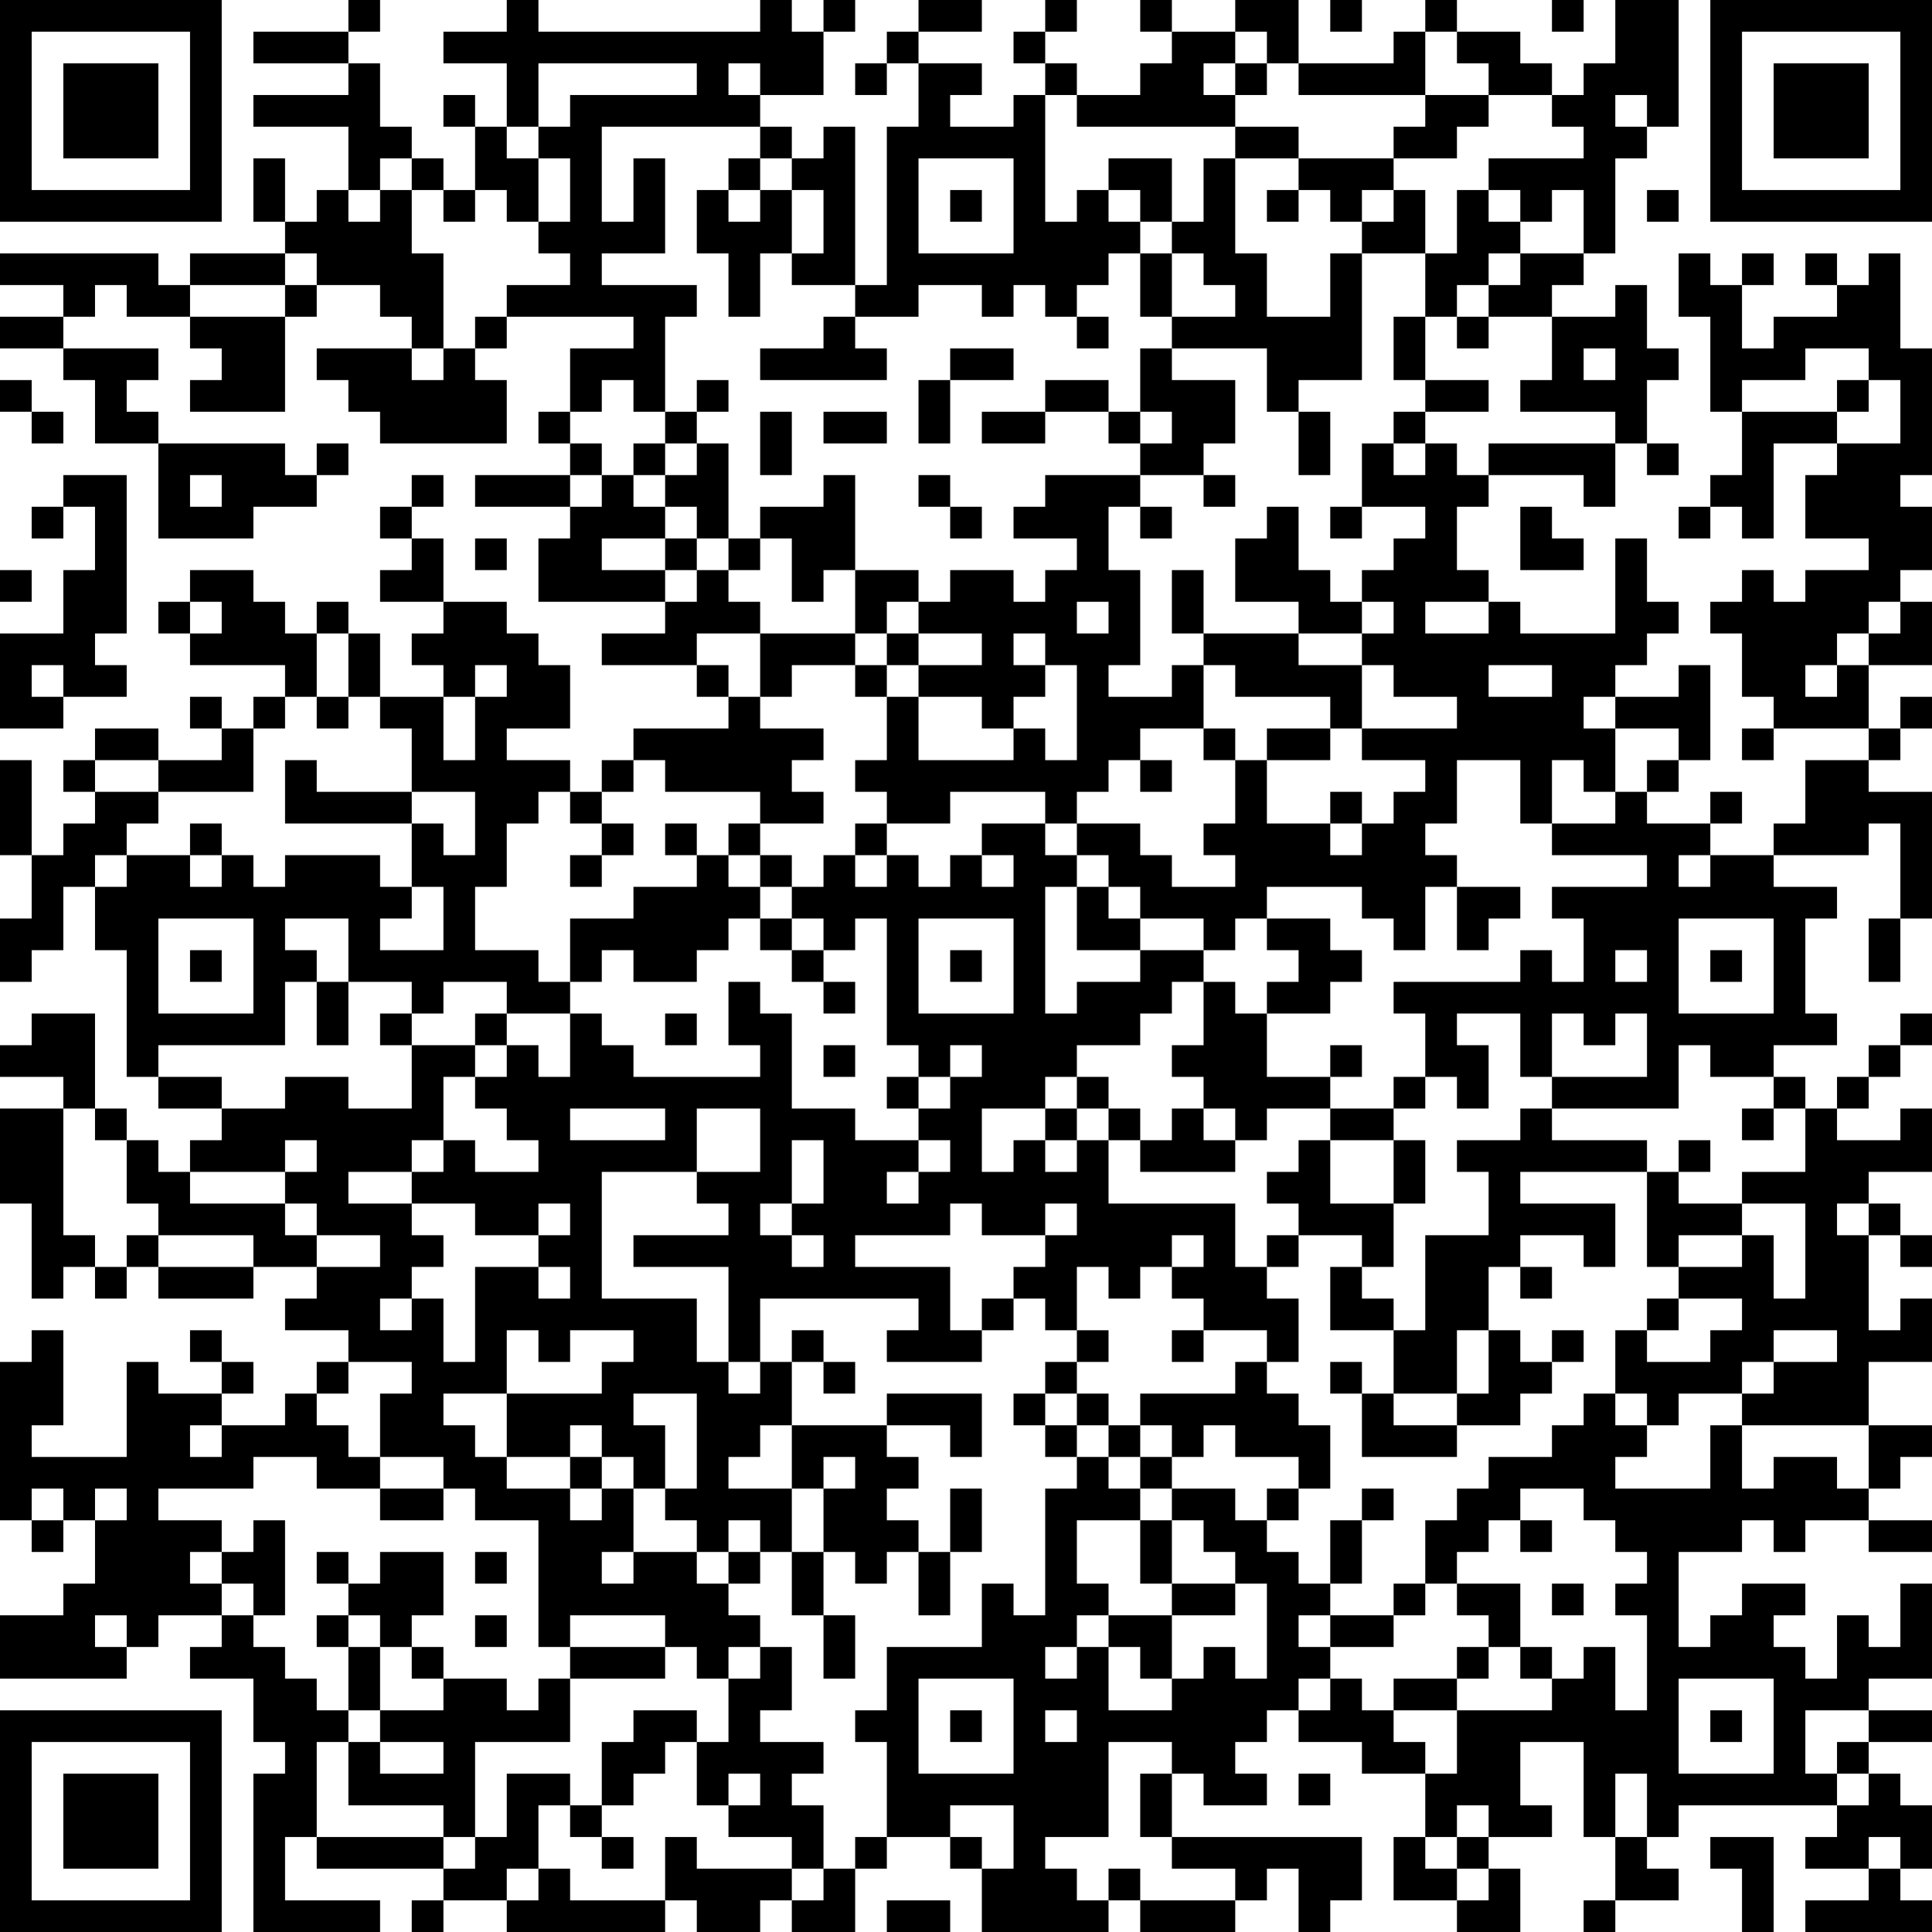 <?xml version="1.0" encoding="UTF-8"?>
<svg xmlns="http://www.w3.org/2000/svg" version="1.1" width="160" height="160" viewBox="0 0 160 160"><rect x="0" y="0" width="160" height="160" fill="#ffffff"/><g transform="scale(2.623)"><g transform="translate(0,0)"><path fill-rule="evenodd" d="M11 0L11 1L8 1L8 2L11 2L11 3L8 3L8 4L11 4L11 6L10 6L10 7L9 7L9 5L8 5L8 7L9 7L9 8L6 8L6 9L5 9L5 8L0 8L0 9L2 9L2 10L0 10L0 11L2 11L2 12L3 12L3 14L5 14L5 17L8 17L8 16L10 16L10 15L11 15L11 14L10 14L10 15L9 15L9 14L5 14L5 13L4 13L4 12L5 12L5 11L2 11L2 10L3 10L3 9L4 9L4 10L6 10L6 11L7 11L7 12L6 12L6 13L9 13L9 10L10 10L10 9L12 9L12 10L13 10L13 11L10 11L10 12L11 12L11 13L12 13L12 14L16 14L16 12L15 12L15 11L16 11L16 10L20 10L20 11L18 11L18 13L17 13L17 14L18 14L18 15L15 15L15 16L18 16L18 17L17 17L17 19L21 19L21 20L19 20L19 21L22 21L22 22L23 22L23 23L20 23L20 24L19 24L19 25L18 25L18 24L16 24L16 23L18 23L18 21L17 21L17 20L16 20L16 19L14 19L14 17L13 17L13 16L14 16L14 15L13 15L13 16L12 16L12 17L13 17L13 18L12 18L12 19L14 19L14 20L13 20L13 21L14 21L14 22L12 22L12 20L11 20L11 19L10 19L10 20L9 20L9 19L8 19L8 18L6 18L6 19L5 19L5 20L6 20L6 21L9 21L9 22L8 22L8 23L7 23L7 22L6 22L6 23L7 23L7 24L5 24L5 23L3 23L3 24L2 24L2 25L3 25L3 26L2 26L2 27L1 27L1 24L0 24L0 27L1 27L1 29L0 29L0 31L1 31L1 30L2 30L2 28L3 28L3 30L4 30L4 34L5 34L5 35L7 35L7 36L6 36L6 37L5 37L5 36L4 36L4 35L3 35L3 32L1 32L1 33L0 33L0 34L2 34L2 35L0 35L0 38L1 38L1 41L2 41L2 40L3 40L3 41L4 41L4 40L5 40L5 41L8 41L8 40L10 40L10 41L9 41L9 42L11 42L11 43L10 43L10 44L9 44L9 45L7 45L7 44L8 44L8 43L7 43L7 42L6 42L6 43L7 43L7 44L5 44L5 43L4 43L4 46L1 46L1 45L2 45L2 42L1 42L1 43L0 43L0 48L1 48L1 49L2 49L2 48L3 48L3 50L2 50L2 51L0 51L0 53L4 53L4 52L5 52L5 51L7 51L7 52L6 52L6 53L8 53L8 55L9 55L9 56L8 56L8 61L12 61L12 60L9 60L9 58L10 58L10 59L14 59L14 60L13 60L13 61L14 61L14 60L16 60L16 61L21 61L21 60L22 60L22 61L24 61L24 60L25 60L25 61L27 61L27 59L28 59L28 58L30 58L30 59L31 59L31 61L35 61L35 60L36 60L36 61L39 61L39 60L40 60L40 59L41 59L41 61L42 61L42 60L43 60L43 58L37 58L37 56L38 56L38 57L40 57L40 56L39 56L39 55L40 55L40 54L41 54L41 55L43 55L43 56L45 56L45 58L44 58L44 60L46 60L46 61L48 61L48 59L47 59L47 58L49 58L49 57L48 57L48 55L50 55L50 58L51 58L51 60L50 60L50 61L51 61L51 60L53 60L53 59L52 59L52 58L53 58L53 57L58 57L58 58L57 58L57 59L59 59L59 60L57 60L57 61L61 61L61 60L60 60L60 59L61 59L61 57L60 57L60 56L59 56L59 55L61 55L61 54L59 54L59 53L61 53L61 50L60 50L60 52L59 52L59 51L58 51L58 53L57 53L57 52L56 52L56 51L57 51L57 50L55 50L55 51L54 51L54 52L53 52L53 49L55 49L55 48L56 48L56 49L57 49L57 48L59 48L59 49L61 49L61 48L59 48L59 47L60 47L60 46L61 46L61 45L59 45L59 43L61 43L61 41L60 41L60 42L59 42L59 39L60 39L60 40L61 40L61 39L60 39L60 38L59 38L59 37L61 37L61 35L60 35L60 36L58 36L58 35L59 35L59 34L60 34L60 33L61 33L61 32L60 32L60 33L59 33L59 34L58 34L58 35L57 35L57 34L56 34L56 33L58 33L58 32L57 32L57 29L58 29L58 28L56 28L56 27L59 27L59 26L60 26L60 29L59 29L59 31L60 31L60 29L61 29L61 25L59 25L59 24L60 24L60 23L61 23L61 22L60 22L60 23L59 23L59 21L61 21L61 19L60 19L60 18L61 18L61 16L60 16L60 15L61 15L61 11L60 11L60 8L59 8L59 9L58 9L58 8L57 8L57 9L58 9L58 10L56 10L56 11L55 11L55 9L56 9L56 8L55 8L55 9L54 9L54 8L53 8L53 10L54 10L54 13L55 13L55 15L54 15L54 16L53 16L53 17L54 17L54 16L55 16L55 17L56 17L56 14L58 14L58 15L57 15L57 17L59 17L59 18L57 18L57 19L56 19L56 18L55 18L55 19L54 19L54 20L55 20L55 22L56 22L56 23L55 23L55 24L56 24L56 23L59 23L59 24L57 24L57 26L56 26L56 27L54 27L54 26L55 26L55 25L54 25L54 26L52 26L52 25L53 25L53 24L54 24L54 21L53 21L53 22L51 22L51 21L52 21L52 20L53 20L53 19L52 19L52 17L51 17L51 20L48 20L48 19L47 19L47 18L46 18L46 16L47 16L47 15L50 15L50 16L51 16L51 14L52 14L52 15L53 15L53 14L52 14L52 12L53 12L53 11L52 11L52 9L51 9L51 10L49 10L49 9L50 9L50 8L51 8L51 5L52 5L52 4L53 4L53 0L51 0L51 2L50 2L50 3L49 3L49 2L48 2L48 1L46 1L46 0L45 0L45 1L44 1L44 2L41 2L41 0L39 0L39 1L37 1L37 0L36 0L36 1L37 1L37 2L36 2L36 3L34 3L34 2L33 2L33 1L34 1L34 0L33 0L33 1L32 1L32 2L33 2L33 3L32 3L32 4L30 4L30 3L31 3L31 2L29 2L29 1L31 1L31 0L29 0L29 1L28 1L28 2L27 2L27 3L28 3L28 2L29 2L29 4L28 4L28 9L27 9L27 4L26 4L26 5L25 5L25 4L24 4L24 3L26 3L26 1L27 1L27 0L26 0L26 1L25 1L25 0L24 0L24 1L17 1L17 0L16 0L16 1L14 1L14 2L16 2L16 4L15 4L15 3L14 3L14 4L15 4L15 6L14 6L14 5L13 5L13 4L12 4L12 2L11 2L11 1L12 1L12 0ZM42 0L42 1L43 1L43 0ZM49 0L49 1L50 1L50 0ZM39 1L39 2L38 2L38 3L39 3L39 4L34 4L34 3L33 3L33 7L34 7L34 6L35 6L35 7L36 7L36 8L35 8L35 9L34 9L34 10L33 10L33 9L32 9L32 10L31 10L31 9L29 9L29 10L27 10L27 9L25 9L25 8L26 8L26 6L25 6L25 5L24 5L24 4L19 4L19 7L20 7L20 5L21 5L21 8L19 8L19 9L22 9L22 10L21 10L21 13L20 13L20 12L19 12L19 13L18 13L18 14L19 14L19 15L18 15L18 16L19 16L19 15L20 15L20 16L21 16L21 17L19 17L19 18L21 18L21 19L22 19L22 18L23 18L23 19L24 19L24 20L22 20L22 21L23 21L23 22L24 22L24 23L26 23L26 24L25 24L25 25L26 25L26 26L24 26L24 25L21 25L21 24L20 24L20 25L19 25L19 26L18 26L18 25L17 25L17 26L16 26L16 28L15 28L15 30L17 30L17 31L18 31L18 32L16 32L16 31L14 31L14 32L13 32L13 31L11 31L11 29L9 29L9 30L10 30L10 31L9 31L9 33L5 33L5 34L7 34L7 35L9 35L9 34L11 34L11 35L13 35L13 33L15 33L15 34L14 34L14 36L13 36L13 37L11 37L11 38L13 38L13 39L14 39L14 40L13 40L13 41L12 41L12 42L13 42L13 41L14 41L14 43L15 43L15 40L17 40L17 41L18 41L18 40L17 40L17 39L18 39L18 38L17 38L17 39L15 39L15 38L13 38L13 37L14 37L14 36L15 36L15 37L17 37L17 36L16 36L16 35L15 35L15 34L16 34L16 33L17 33L17 34L18 34L18 32L19 32L19 33L20 33L20 34L24 34L24 33L23 33L23 31L24 31L24 32L25 32L25 35L27 35L27 36L29 36L29 37L28 37L28 38L29 38L29 37L30 37L30 36L29 36L29 35L30 35L30 34L31 34L31 33L30 33L30 34L29 34L29 33L28 33L28 29L27 29L27 30L26 30L26 29L25 29L25 28L26 28L26 27L27 27L27 28L28 28L28 27L29 27L29 28L30 28L30 27L31 27L31 28L32 28L32 27L31 27L31 26L33 26L33 27L34 27L34 28L33 28L33 32L34 32L34 31L36 31L36 30L38 30L38 31L37 31L37 32L36 32L36 33L34 33L34 34L33 34L33 35L31 35L31 37L32 37L32 36L33 36L33 37L34 37L34 36L35 36L35 38L39 38L39 40L40 40L40 41L41 41L41 43L40 43L40 42L38 42L38 41L37 41L37 40L38 40L38 39L37 39L37 40L36 40L36 41L35 41L35 40L34 40L34 42L33 42L33 41L32 41L32 40L33 40L33 39L34 39L34 38L33 38L33 39L31 39L31 38L30 38L30 39L27 39L27 40L30 40L30 42L31 42L31 43L28 43L28 42L29 42L29 41L24 41L24 43L23 43L23 40L20 40L20 39L23 39L23 38L22 38L22 37L24 37L24 35L22 35L22 37L19 37L19 41L22 41L22 43L23 43L23 44L24 44L24 43L25 43L25 45L24 45L24 46L23 46L23 47L25 47L25 49L24 49L24 48L23 48L23 49L22 49L22 48L21 48L21 47L22 47L22 44L20 44L20 45L21 45L21 47L20 47L20 46L19 46L19 45L18 45L18 46L16 46L16 44L19 44L19 43L20 43L20 42L18 42L18 43L17 43L17 42L16 42L16 44L14 44L14 45L15 45L15 46L16 46L16 47L18 47L18 48L19 48L19 47L20 47L20 49L19 49L19 50L20 50L20 49L22 49L22 50L23 50L23 51L24 51L24 52L23 52L23 53L22 53L22 52L21 52L21 51L18 51L18 52L17 52L17 48L15 48L15 47L14 47L14 46L12 46L12 44L13 44L13 43L11 43L11 44L10 44L10 45L11 45L11 46L12 46L12 47L10 47L10 46L8 46L8 47L5 47L5 48L7 48L7 49L6 49L6 50L7 50L7 51L8 51L8 52L9 52L9 53L10 53L10 54L11 54L11 55L10 55L10 58L14 58L14 59L15 59L15 58L16 58L16 56L18 56L18 57L17 57L17 59L16 59L16 60L17 60L17 59L18 59L18 60L21 60L21 58L22 58L22 59L25 59L25 60L26 60L26 59L27 59L27 58L28 58L28 55L27 55L27 54L28 54L28 52L31 52L31 50L32 50L32 51L33 51L33 47L34 47L34 46L35 46L35 47L36 47L36 48L34 48L34 50L35 50L35 51L34 51L34 52L33 52L33 53L34 53L34 52L35 52L35 54L37 54L37 53L38 53L38 52L39 52L39 53L40 53L40 50L39 50L39 49L38 49L38 48L37 48L37 47L39 47L39 48L40 48L40 49L41 49L41 50L42 50L42 51L41 51L41 52L42 52L42 53L41 53L41 54L42 54L42 53L43 53L43 54L44 54L44 55L45 55L45 56L46 56L46 54L49 54L49 53L50 53L50 52L51 52L51 54L52 54L52 51L51 51L51 50L52 50L52 49L51 49L51 48L50 48L50 47L48 47L48 48L47 48L47 49L46 49L46 50L45 50L45 48L46 48L46 47L47 47L47 46L49 46L49 45L50 45L50 44L51 44L51 45L52 45L52 46L51 46L51 47L54 47L54 45L55 45L55 47L56 47L56 46L58 46L58 47L59 47L59 45L55 45L55 44L56 44L56 43L58 43L58 42L56 42L56 43L55 43L55 44L53 44L53 45L52 45L52 44L51 44L51 42L52 42L52 43L54 43L54 42L55 42L55 41L53 41L53 40L55 40L55 39L56 39L56 41L57 41L57 38L55 38L55 37L57 37L57 35L56 35L56 34L54 34L54 33L53 33L53 35L49 35L49 34L52 34L52 32L51 32L51 33L50 33L50 32L49 32L49 34L48 34L48 32L46 32L46 33L47 33L47 35L46 35L46 34L45 34L45 32L44 32L44 31L48 31L48 30L49 30L49 31L50 31L50 29L49 29L49 28L52 28L52 27L49 27L49 26L51 26L51 25L52 25L52 24L53 24L53 23L51 23L51 22L50 22L50 23L51 23L51 25L50 25L50 24L49 24L49 26L48 26L48 24L46 24L46 26L45 26L45 27L46 27L46 28L45 28L45 30L44 30L44 29L43 29L43 28L40 28L40 29L39 29L39 30L38 30L38 29L36 29L36 28L35 28L35 27L34 27L34 26L36 26L36 27L37 27L37 28L39 28L39 27L38 27L38 26L39 26L39 24L40 24L40 26L42 26L42 27L43 27L43 26L44 26L44 25L45 25L45 24L43 24L43 23L46 23L46 22L44 22L44 21L43 21L43 20L44 20L44 19L43 19L43 18L44 18L44 17L45 17L45 16L43 16L43 14L44 14L44 15L45 15L45 14L46 14L46 15L47 15L47 14L51 14L51 13L48 13L48 12L49 12L49 10L47 10L47 9L48 9L48 8L50 8L50 6L49 6L49 7L48 7L48 6L47 6L47 5L50 5L50 4L49 4L49 3L47 3L47 2L46 2L46 1L45 1L45 3L41 3L41 2L40 2L40 1ZM17 2L17 4L16 4L16 5L17 5L17 7L16 7L16 6L15 6L15 7L14 7L14 6L13 6L13 5L12 5L12 6L11 6L11 7L12 7L12 6L13 6L13 8L14 8L14 11L13 11L13 12L14 12L14 11L15 11L15 10L16 10L16 9L18 9L18 8L17 8L17 7L18 7L18 5L17 5L17 4L18 4L18 3L22 3L22 2ZM23 2L23 3L24 3L24 2ZM39 2L39 3L40 3L40 2ZM45 3L45 4L44 4L44 5L41 5L41 4L39 4L39 5L38 5L38 7L37 7L37 5L35 5L35 6L36 6L36 7L37 7L37 8L36 8L36 10L37 10L37 11L36 11L36 13L35 13L35 12L33 12L33 13L31 13L31 14L33 14L33 13L35 13L35 14L36 14L36 15L33 15L33 16L32 16L32 17L34 17L34 18L33 18L33 19L32 19L32 18L30 18L30 19L29 19L29 18L27 18L27 15L26 15L26 16L24 16L24 17L23 17L23 14L22 14L22 13L23 13L23 12L22 12L22 13L21 13L21 14L20 14L20 15L21 15L21 16L22 16L22 17L21 17L21 18L22 18L22 17L23 17L23 18L24 18L24 17L25 17L25 19L26 19L26 18L27 18L27 20L24 20L24 22L25 22L25 21L27 21L27 22L28 22L28 24L27 24L27 25L28 25L28 26L27 26L27 27L28 27L28 26L30 26L30 25L33 25L33 26L34 26L34 25L35 25L35 24L36 24L36 25L37 25L37 24L36 24L36 23L38 23L38 24L39 24L39 23L38 23L38 21L39 21L39 22L42 22L42 23L40 23L40 24L42 24L42 23L43 23L43 21L41 21L41 20L43 20L43 19L42 19L42 18L41 18L41 16L40 16L40 17L39 17L39 19L41 19L41 20L38 20L38 18L37 18L37 20L38 20L38 21L37 21L37 22L35 22L35 21L36 21L36 18L35 18L35 16L36 16L36 17L37 17L37 16L36 16L36 15L38 15L38 16L39 16L39 15L38 15L38 14L39 14L39 12L37 12L37 11L40 11L40 13L41 13L41 15L42 15L42 13L41 13L41 12L43 12L43 8L45 8L45 10L44 10L44 12L45 12L45 13L44 13L44 14L45 14L45 13L47 13L47 12L45 12L45 10L46 10L46 11L47 11L47 10L46 10L46 9L47 9L47 8L48 8L48 7L47 7L47 6L46 6L46 8L45 8L45 6L44 6L44 5L46 5L46 4L47 4L47 3ZM51 3L51 4L52 4L52 3ZM23 5L23 6L22 6L22 8L23 8L23 10L24 10L24 8L25 8L25 6L24 6L24 5ZM29 5L29 8L32 8L32 5ZM39 5L39 8L40 8L40 10L42 10L42 8L43 8L43 7L44 7L44 6L43 6L43 7L42 7L42 6L41 6L41 5ZM23 6L23 7L24 7L24 6ZM30 6L30 7L31 7L31 6ZM40 6L40 7L41 7L41 6ZM52 6L52 7L53 7L53 6ZM9 8L9 9L6 9L6 10L9 10L9 9L10 9L10 8ZM37 8L37 10L39 10L39 9L38 9L38 8ZM26 10L26 11L24 11L24 12L28 12L28 11L27 11L27 10ZM34 10L34 11L35 11L35 10ZM30 11L30 12L29 12L29 14L30 14L30 12L32 12L32 11ZM50 11L50 12L51 12L51 11ZM57 11L57 12L55 12L55 13L58 13L58 14L60 14L60 12L59 12L59 11ZM0 12L0 13L1 13L1 14L2 14L2 13L1 13L1 12ZM58 12L58 13L59 13L59 12ZM24 13L24 15L25 15L25 13ZM26 13L26 14L28 14L28 13ZM36 13L36 14L37 14L37 13ZM21 14L21 15L22 15L22 14ZM2 15L2 16L1 16L1 17L2 17L2 16L3 16L3 18L2 18L2 20L0 20L0 23L2 23L2 22L4 22L4 21L3 21L3 20L4 20L4 15ZM6 15L6 16L7 16L7 15ZM29 15L29 16L30 16L30 17L31 17L31 16L30 16L30 15ZM42 16L42 17L43 17L43 16ZM48 16L48 18L50 18L50 17L49 17L49 16ZM15 17L15 18L16 18L16 17ZM0 18L0 19L1 19L1 18ZM6 19L6 20L7 20L7 19ZM28 19L28 20L27 20L27 21L28 21L28 22L29 22L29 24L32 24L32 23L33 23L33 24L34 24L34 21L33 21L33 20L32 20L32 21L33 21L33 22L32 22L32 23L31 23L31 22L29 22L29 21L31 21L31 20L29 20L29 19ZM34 19L34 20L35 20L35 19ZM45 19L45 20L47 20L47 19ZM59 19L59 20L58 20L58 21L57 21L57 22L58 22L58 21L59 21L59 20L60 20L60 19ZM10 20L10 22L9 22L9 23L8 23L8 25L5 25L5 24L3 24L3 25L5 25L5 26L4 26L4 27L3 27L3 28L4 28L4 27L6 27L6 28L7 28L7 27L8 27L8 28L9 28L9 27L12 27L12 28L13 28L13 29L12 29L12 30L14 30L14 28L13 28L13 26L14 26L14 27L15 27L15 25L13 25L13 23L12 23L12 22L11 22L11 20ZM28 20L28 21L29 21L29 20ZM1 21L1 22L2 22L2 21ZM15 21L15 22L14 22L14 24L15 24L15 22L16 22L16 21ZM47 21L47 22L49 22L49 21ZM10 22L10 23L11 23L11 22ZM9 24L9 26L13 26L13 25L10 25L10 24ZM42 25L42 26L43 26L43 25ZM6 26L6 27L7 27L7 26ZM19 26L19 27L18 27L18 28L19 28L19 27L20 27L20 26ZM21 26L21 27L22 27L22 28L20 28L20 29L18 29L18 31L19 31L19 30L20 30L20 31L22 31L22 30L23 30L23 29L24 29L24 30L25 30L25 31L26 31L26 32L27 32L27 31L26 31L26 30L25 30L25 29L24 29L24 28L25 28L25 27L24 27L24 26L23 26L23 27L22 27L22 26ZM23 27L23 28L24 28L24 27ZM53 27L53 28L54 28L54 27ZM34 28L34 30L36 30L36 29L35 29L35 28ZM46 28L46 30L47 30L47 29L48 29L48 28ZM5 29L5 32L8 32L8 29ZM29 29L29 32L32 32L32 29ZM40 29L40 30L41 30L41 31L40 31L40 32L39 32L39 31L38 31L38 33L37 33L37 34L38 34L38 35L37 35L37 36L36 36L36 35L35 35L35 34L34 34L34 35L33 35L33 36L34 36L34 35L35 35L35 36L36 36L36 37L39 37L39 36L40 36L40 35L42 35L42 36L41 36L41 37L40 37L40 38L41 38L41 39L40 39L40 40L41 40L41 39L43 39L43 40L42 40L42 42L44 42L44 44L43 44L43 43L42 43L42 44L43 44L43 46L46 46L46 45L48 45L48 44L49 44L49 43L50 43L50 42L49 42L49 43L48 43L48 42L47 42L47 40L48 40L48 41L49 41L49 40L48 40L48 39L50 39L50 40L51 40L51 38L48 38L48 37L52 37L52 40L53 40L53 39L55 39L55 38L53 38L53 37L54 37L54 36L53 36L53 37L52 37L52 36L49 36L49 35L48 35L48 36L46 36L46 37L47 37L47 39L45 39L45 42L44 42L44 41L43 41L43 40L44 40L44 38L45 38L45 36L44 36L44 35L45 35L45 34L44 34L44 35L42 35L42 34L43 34L43 33L42 33L42 34L40 34L40 32L42 32L42 31L43 31L43 30L42 30L42 29ZM53 29L53 32L56 32L56 29ZM6 30L6 31L7 31L7 30ZM30 30L30 31L31 31L31 30ZM51 30L51 31L52 31L52 30ZM54 30L54 31L55 31L55 30ZM10 31L10 33L11 33L11 31ZM12 32L12 33L13 33L13 32ZM15 32L15 33L16 33L16 32ZM21 32L21 33L22 33L22 32ZM26 33L26 34L27 34L27 33ZM28 34L28 35L29 35L29 34ZM2 35L2 39L3 39L3 40L4 40L4 39L5 39L5 40L8 40L8 39L5 39L5 38L4 38L4 36L3 36L3 35ZM18 35L18 36L21 36L21 35ZM38 35L38 36L39 36L39 35ZM55 35L55 36L56 36L56 35ZM9 36L9 37L6 37L6 38L9 38L9 39L10 39L10 40L12 40L12 39L10 39L10 38L9 38L9 37L10 37L10 36ZM25 36L25 38L24 38L24 39L25 39L25 40L26 40L26 39L25 39L25 38L26 38L26 36ZM42 36L42 38L44 38L44 36ZM58 38L58 39L59 39L59 38ZM31 41L31 42L32 42L32 41ZM52 41L52 42L53 42L53 41ZM25 42L25 43L26 43L26 44L27 44L27 43L26 43L26 42ZM34 42L34 43L33 43L33 44L32 44L32 45L33 45L33 46L34 46L34 45L35 45L35 46L36 46L36 47L37 47L37 46L38 46L38 45L39 45L39 46L41 46L41 47L40 47L40 48L41 48L41 47L42 47L42 45L41 45L41 44L40 44L40 43L39 43L39 44L36 44L36 45L35 45L35 44L34 44L34 43L35 43L35 42ZM37 42L37 43L38 43L38 42ZM46 42L46 44L44 44L44 45L46 45L46 44L47 44L47 42ZM28 44L28 45L25 45L25 47L26 47L26 49L25 49L25 51L26 51L26 53L27 53L27 51L26 51L26 49L27 49L27 50L28 50L28 49L29 49L29 51L30 51L30 49L31 49L31 47L30 47L30 49L29 49L29 48L28 48L28 47L29 47L29 46L28 46L28 45L30 45L30 46L31 46L31 44ZM33 44L33 45L34 45L34 44ZM6 45L6 46L7 46L7 45ZM36 45L36 46L37 46L37 45ZM18 46L18 47L19 47L19 46ZM26 46L26 47L27 47L27 46ZM1 47L1 48L2 48L2 47ZM3 47L3 48L4 48L4 47ZM12 47L12 48L14 48L14 47ZM43 47L43 48L42 48L42 50L43 50L43 48L44 48L44 47ZM8 48L8 49L7 49L7 50L8 50L8 51L9 51L9 48ZM36 48L36 50L37 50L37 51L35 51L35 52L36 52L36 53L37 53L37 51L39 51L39 50L37 50L37 48ZM48 48L48 49L49 49L49 48ZM10 49L10 50L11 50L11 51L10 51L10 52L11 52L11 54L12 54L12 55L11 55L11 57L14 57L14 58L15 58L15 55L18 55L18 53L21 53L21 52L18 52L18 53L17 53L17 54L16 54L16 53L14 53L14 52L13 52L13 51L14 51L14 49L12 49L12 50L11 50L11 49ZM15 49L15 50L16 50L16 49ZM23 49L23 50L24 50L24 49ZM44 50L44 51L42 51L42 52L44 52L44 51L45 51L45 50ZM46 50L46 51L47 51L47 52L46 52L46 53L44 53L44 54L46 54L46 53L47 53L47 52L48 52L48 53L49 53L49 52L48 52L48 50ZM49 50L49 51L50 51L50 50ZM3 51L3 52L4 52L4 51ZM11 51L11 52L12 52L12 54L14 54L14 53L13 53L13 52L12 52L12 51ZM15 51L15 52L16 52L16 51ZM24 52L24 53L23 53L23 55L22 55L22 54L20 54L20 55L19 55L19 57L18 57L18 58L19 58L19 59L20 59L20 58L19 58L19 57L20 57L20 56L21 56L21 55L22 55L22 57L23 57L23 58L25 58L25 59L26 59L26 57L25 57L25 56L26 56L26 55L24 55L24 54L25 54L25 52ZM29 53L29 56L32 56L32 53ZM53 53L53 56L56 56L56 53ZM30 54L30 55L31 55L31 54ZM33 54L33 55L34 55L34 54ZM54 54L54 55L55 55L55 54ZM57 54L57 56L58 56L58 57L59 57L59 56L58 56L58 55L59 55L59 54ZM12 55L12 56L14 56L14 55ZM35 55L35 58L33 58L33 59L34 59L34 60L35 60L35 59L36 59L36 60L39 60L39 59L37 59L37 58L36 58L36 56L37 56L37 55ZM23 56L23 57L24 57L24 56ZM41 56L41 57L42 57L42 56ZM51 56L51 58L52 58L52 56ZM30 57L30 58L31 58L31 59L32 59L32 57ZM46 57L46 58L45 58L45 59L46 59L46 60L47 60L47 59L46 59L46 58L47 58L47 57ZM54 58L54 59L55 59L55 61L56 61L56 58ZM59 58L59 59L60 59L60 58ZM28 60L28 61L30 61L30 60ZM0 0L0 7L7 7L7 0ZM1 1L1 6L6 6L6 1ZM2 2L2 5L5 5L5 2ZM54 0L54 7L61 7L61 0ZM55 1L55 6L60 6L60 1ZM56 2L56 5L59 5L59 2ZM0 54L0 61L7 61L7 54ZM1 55L1 60L6 60L6 55ZM2 56L2 59L5 59L5 56Z" fill="#000000"/></g></g></svg>
